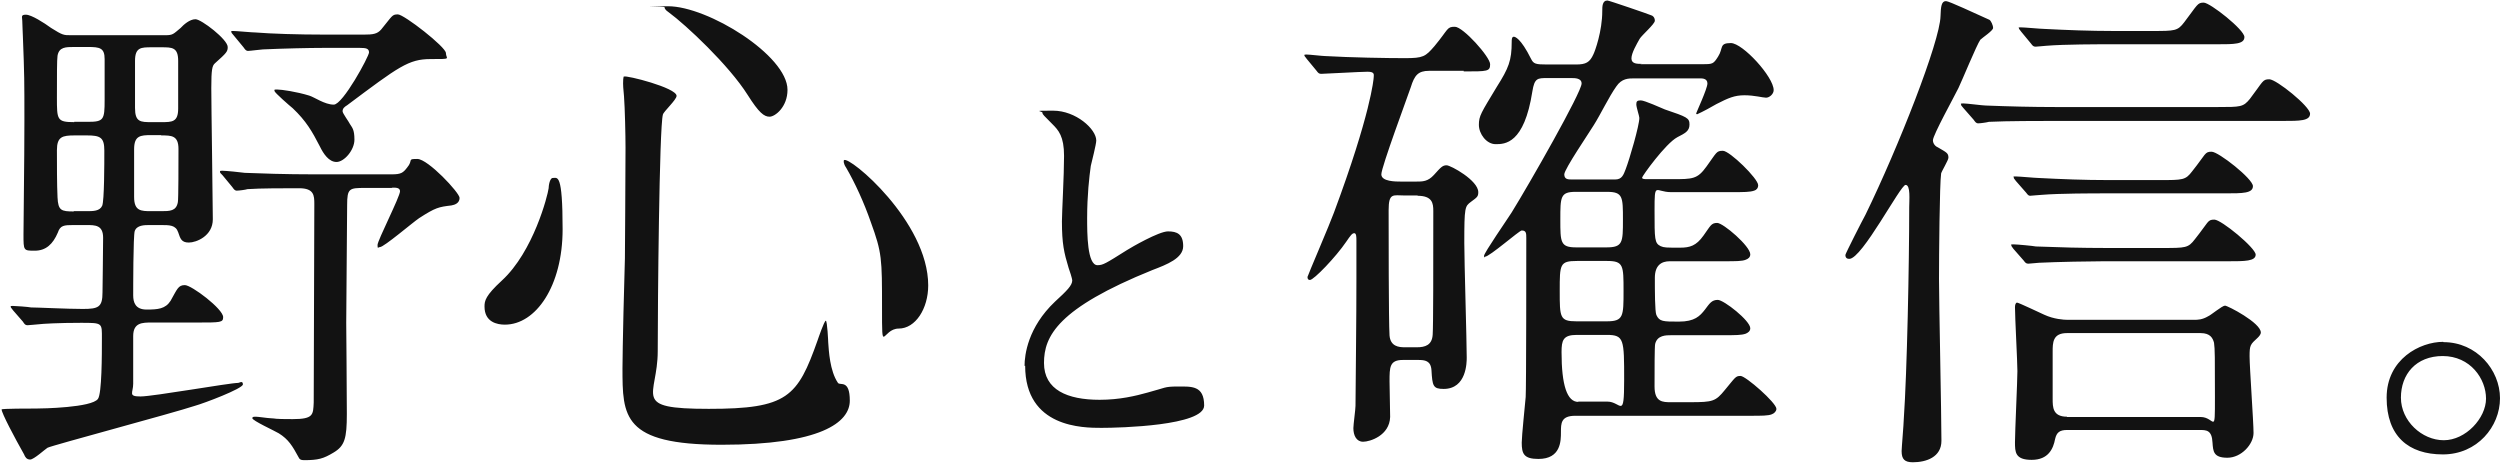 <svg width="1081" height="200" fill="none" xmlns="http://www.w3.org/2000/svg"><path d="M85.06 139.462c10.38 0 11.432 0 11.432-2.349 0-3.523-13.667-13.833-16.558-13.833-2.89 0-3.285 1.697-6.176 6.786-2.234 3.524-5.519 3.785-10.381 3.785s-5.782-3.132-5.782-6.134c0-3.001 0-25.839.657-27.796.92-2.61 4.205-2.61 6.439-2.61h4.862c3.81 0 6.44 0 7.49 3.132.92 2.61 1.314 4.437 4.6 4.437 3.285 0 10.38-2.871 10.38-10.049 0-7.177-.656-48.676-.656-56.767 0-8.091.394-9.657 1.577-10.701 5.125-4.568 5.519-5.09 5.519-7.047 0-3.263-11.433-12.006-13.93-12.006-2.496 0-5.124 2.349-6.438 3.784-3.154 2.61-3.286 3.132-6.57 3.132h-40.87c-3.153 0-3.548 0-8.541-3.132-3.023-2.218-8.542-5.742-10.907-5.742S9.63 7.396 9.63 8.962c0 1.566.263 5.873.263 6.786.657 16.965.657 18.923.657 36.67 0 17.749-.394 41.891-.394 48.938 0 7.047 0 7.047 4.862 7.047s7.884-2.871 9.987-7.83c1.051-3.132 2.628-3.262 6.833-3.262h5.52c3.81 0 7.227 0 7.227 5.481s-.263 22.185-.263 23.62c0 6.394-1.709 7.177-8.542 7.177s-19.58-.652-22.34-.652c-1.313-.261-6.832-.653-7.884-.653-1.05 0-.92.001-.92.392 0 .392.263.391 1.052 1.566l4.205 4.828c.657 1.044 1.051 1.566 1.971 1.566.92 0 3.942-.391 4.6-.391 1.97-.261 9.066-.653 18.528-.653 9.461 0 9.067 0 9.067 6.786s0 23.882-1.708 26.1c-2.628 3.785-24.048 4.176-26.676 4.176s-14.98 0-14.98.392c0 1.566 5.518 12.006 9.723 19.444.395 1.044 1.052 2.219 2.629 2.219s6.439-4.437 7.49-5.09c1.971-1.044 53.877-14.877 63.733-18.139 3.81-1.044 20.762-7.439 20.762-9.266s-1.577-.652-1.971-.652c-3.81 0-36.794 5.872-42.313 5.872-5.52 0-3.154-1.566-3.154-5.481v-20.619c0-5.872 3.942-5.872 8.147-5.872H85.19h-.132ZM32.101 52.81c-7.49 0-7.49-1.044-7.49-10.57 0-9.527 0-16.443.262-18.14.657-3.784 3.548-3.784 7.228-3.784h5.913c5.125 0 7.228.391 7.228 5.22v17.748c0 8.482-.395 9.396-7.228 9.396h-5.913v.13Zm-.132 38.628c-5.519 0-6.833-.391-7.096-6.133-.262-5.481-.262-14.486-.262-20.358 0-5.873 2.365-6.395 7.753-6.395h5.256c5.782 0 7.49.914 7.49 6.525 0 5.612 0 21.663-.92 23.882-1.05 2.349-3.942 2.349-6.57 2.349h-5.782l.131.13Zm37.715-32.886c4.467 0 7.49 0 7.49 5.873 0 5.872 0 21.924-.263 22.968-.657 3.915-3.548 3.915-7.228 3.915H65.48c-4.467 0-7.49 0-7.49-6.134V64.555c0-5.872 2.628-6.133 7.49-6.133h4.206v.13Zm.13-38.106c4.6 0 7.228 0 7.228 5.873v20.619c0 5.872-2.628 5.872-7.227 5.872H65.61c-4.862 0-7.228 0-7.228-6.133V26.319c0-5.873 2.629-5.873 7.228-5.873h4.205Zm71.093-5.48c-12.353 0-23.785-.392-30.224-.914-1.577 0-8.41-.653-9.724-.653s-.92 0-.92.392c0 .391.263.652 1.051 1.566l4.205 5.09c.657.913 1.051 1.565 1.971 1.565.92 0 5.782-.652 6.439-.652 8.804-.392 19.843-.653 26.019-.653h15.9c2.628 0 3.943.261 3.943 1.958 0 1.696-11.302 22.576-15.244 22.576s-8.41-3.262-10.644-3.915c-5.519-1.696-11.958-2.61-13.666-2.61-1.709 0-1.314 0-1.314.653 0 .652 6.57 6.394 7.884 7.438 5.782 5.481 8.41 10.049 11.695 16.443 1.577 3.263 3.943 6.786 7.228 6.786 3.285 0 7.753-5.09 7.753-9.657s-1.051-5.22-1.971-6.786c-.394-.913-3.154-4.567-3.154-5.48 0-1.306.92-1.958 1.971-2.61 22.339-16.705 26.545-19.967 36.137-19.967 9.593 0 6.571 0 6.571-2.61S174.679 6.222 172.051 6.222s-2.365.652-7.227 6.525c-1.708 1.957-3.548 2.218-7.49 2.218h-16.821.395Zm28.909 66.163c1.314 0 3.154 0 3.154 1.566 0 2.349-9.724 21.271-9.724 23.229 0 1.957.263.913 1.051.913 1.709 0 14.061-10.57 16.952-12.528 7.096-4.567 8.41-4.828 13.929-5.48 1.577-.262 3.548-1.045 3.548-3.263 0-2.219-13.666-16.835-18.266-16.835-4.599 0-1.577.392-4.468 3.785-1.708 2.218-2.628 2.87-6.57 2.87h-33.378c-12.615 0-23.784-.39-30.223-.652-1.577-.26-8.41-.913-9.725-.913-1.314 0-.92.26-.92.652s.263.392 1.052 1.305l4.205 5.09c.657.913 1.051 1.566 1.971 1.566.92 0 3.942-.392 4.599-.653 5.519-.391 15.901-.391 22.34-.391s6.57 3.132 6.57 6.786c0 10.57-.263 80.909-.263 85.868-.263 5.22 0 7.178-9.067 7.178s-6.57-.261-9.724-.392c-.92 0-5.256-.652-6.176-.652-.92 0-1.577 0-1.577.652 0 1.044 9.724 5.481 11.432 6.525 4.205 2.61 5.914 5.481 8.542 10.31.394.913.92 1.305 2.365 1.305 6.176 0 8.41-.653 12.747-3.263 4.862-2.871 5.782-6.133 5.782-16.704 0-10.57-.263-37.062-.263-39.411 0-8.091.394-43.586.394-50.894s.92-7.439 7.753-7.439h11.433l.525-.13Zm69.121-4.176c-.657 0-1.577 1.566-1.708 4.437-.395 3.132-6.571 27.405-20.237 39.933-7.096 6.525-7.49 8.743-7.49 11.223 0 6.785 5.519 7.829 8.804 7.829 13.403 0 24.967-16.703 24.967-41.237 0-24.534-2.234-22.185-4.205-22.185h-.131Zm48.49-73.863c-.262.26.263 1.305 1.709 2.218 7.49 5.481 26.019 22.838 34.166 35.757 4.862 7.7 7.096 9.396 9.461 9.396 2.366 0 7.753-4.176 7.753-11.614 0-14.877-34.429-36.149-51.643-36.149-17.215 0-1.314 0-1.577.392h.131Zm77.531 66.163c-.263.261-.263 1.566.92 3.263 3.811 6.525 7.753 15.138 10.644 23.49 4.862 13.311 4.862 15.79 4.862 37.061 0 21.272 0 9.005 7.228 9.005 7.227 0 12.746-8.613 12.746-18.661 0-27.666-34.166-56.115-36.4-54.158Zm-95.139-36.279c-.394.392-.394 2.35-.394 3.132 0 2.219.394 4.568.394 5.481.394 5.22.657 16.835.657 22.316 0 16.051-.263 41.89-.263 47.763-.263 6.786-1.051 40.063-1.051 47.501 0 20.88 0 33.147 42.839 33.147s55.454-9.657 55.454-19.053-4.205-6.394-5.125-7.699c-3.548-5.22-3.942-13.964-4.205-17.487 0-.261-.394-9.396-1.051-9.396-.657 0-3.286 7.699-3.548 8.482-8.673 24.534-13.01 29.624-47.044 29.624-34.035 0-22.077-5.22-22.077-24.926 0-19.705.657-96.83 2.234-102.311.263-1.305 5.913-6.395 5.913-8.091 0-3.524-21.813-9.005-22.733-8.352v-.13Zm173.458 125.149c0 26.883 25.099 26.883 32.984 26.883 7.884 0 44.416-.913 44.416-9.657 0-8.743-5.52-8.221-11.433-8.221s-5.125.522-13.009 2.61c-5.125 1.435-12.09 3.132-20.763 3.132-13.929 0-24.047-4.307-24.047-15.921 0-11.615 5.913-23.621 46.912-40.194 6.176-2.349 13.272-5.089 13.272-10.309 0-5.22-2.628-6.395-6.57-6.395s-15.9 6.917-17.74 8.091c-9.33 5.873-10.381 6.525-12.747 6.525-4.468 0-4.468-13.833-4.468-20.358 0-9.918.92-17.878 1.577-22.576.395-1.697 2.366-9.396 2.366-10.962 0-4.96-8.805-12.92-18.66-12.92-9.856 0-4.599.13-4.599.914 0 .783.525 1.044 4.205 4.828 2.759 2.74 5.124 5.35 5.124 13.833s-.919 24.404-.919 28.319c0 9.657.919 13.572 2.891 20.097.394.913 1.576 4.828 1.576 5.35 0 2.219-2.233 4.437-7.49 9.266-11.695 11.092-13.141 22.967-13.141 27.796l.263-.131Zm266.627-130.5c-1.971 0-4.468 0-4.468-2.348 0-2.35 2.234-6.134 3.548-8.483.92-1.566 6.571-6.394 6.571-7.83 0-1.435-.92-2.218-1.577-2.349-.395-.26-18.266-6.394-18.923-6.394-2.234 0-2.234 2.61-2.234 4.567 0 8.744-3.154 17.357-3.811 18.662-1.577 3.523-3.285 4.437-7.49 4.437h-12.615c-4.862 0-5.782-.261-6.834-2.35-4.599-9.265-7.096-9.656-7.49-9.656-.92 0-.92 1.305-.92 2.218 0 8.091-1.314 11.354-6.439 19.445-6.833 11.353-7.753 12.528-7.753 16.443 0 3.915 3.286 8.352 7.228 8.352 3.942 0 12.352 0 15.9-22.838.92-5.742 2.234-5.742 6.439-5.742h10.381c1.577 0 4.468 0 4.468 2.35 0 3.784-22.471 43.195-30.224 55.723-1.971 3.132-11.958 17.487-11.958 18.792 0 1.305.263.391.394.391 1.972 0 14.85-11.353 15.901-11.353 1.971 0 1.971 1.305 1.971 3.262 0 7.83 0 65.511-.263 68.773-.263 3.132-1.708 16.835-1.708 19.706 0 4.828.92 7.047 7.227 7.047 9.724 0 9.724-7.83 9.724-11.615 0-3.784 0-7.047 6.177-7.047h75.296c5.519 0 8.148 0 9.725-.652 1.051-.392 1.971-1.305 1.971-2.349 0-2.61-13.273-14.225-15.506-14.225-2.234 0-2.234.653-6.834 6.134-3.942 4.828-5.125 5.22-14.849 5.22h-8.41c-3.548 0-7.096 0-7.096-6.786s0-17.357.263-18.401c.92-3.784 4.599-3.784 7.096-3.784h22.339c5.519 0 7.885 0 9.725-.653.919-.391 1.971-1.044 1.971-2.349 0-3.262-11.433-12.266-14.061-12.266s-3.548 1.566-5.519 4.176c-2.234 2.87-4.468 5.219-11.301 5.219s-8.41 0-9.724-2.871c-.657-1.566-.657-10.57-.657-16.051 0-5.481 2.891-7.177 6.439-7.177h23.127c5.519 0 8.148 0 9.725-.653 1.051-.391 1.971-1.044 1.971-2.349 0-3.523-11.696-13.572-14.324-13.572s-2.891 1.305-5.913 5.481c-3.154 4.437-5.914 5.22-10.119 5.22-6.176 0-6.833 0-8.41-.652-2.628-1.305-2.628-2.871-2.628-15.53 0-12.658.263-7.83 7.096-7.83h26.282c5.256 0 7.884 0 9.724-.652.92-.261 1.708-1.044 1.708-2.35 0-2.87-12.352-14.876-15.243-14.876s-2.628.652-7.096 6.786c-3.942 5.48-5.913 5.48-14.849 5.48h-10.776c-1.051 0-2.234 0-2.234-.652s10.119-14.746 15.244-17.487c3.285-1.696 5.256-2.61 5.256-5.48 0-2.872-1.051-3.263-10.644-6.526-1.577-.652-8.804-3.915-10.381-3.915s-1.971.392-1.971 1.697c0 1.305 1.314 5.09 1.314 5.872 0 3.263-4.205 17.748-5.914 22.185-.919 2.35-1.577 4.437-4.468 4.437H679.68c-1.577 0-3.285 0-3.285-2.218 0-2.219 10.775-18.01 12.747-21.272 2.891-4.567 6.57-12.267 9.724-16.704 2.365-3.523 5.256-3.523 7.884-3.523h28.253c1.051 0 3.285 0 3.285 2.218 0 2.219-4.862 12.659-4.862 12.92 0 .26.263.391.394.391 2.366-1.044 6.439-3.262 8.41-4.437 5.125-2.61 7.753-3.784 12.09-3.784 4.336 0 7.884 1.044 9.33 1.044 1.445 0 3.285-1.566 3.285-3.263 0-5.742-13.404-20.358-18.529-20.358-5.124 0-3.153 2.219-5.519 5.873-1.971 3.132-2.365 3.262-6.439 3.262h-27.201l.657-.13ZM681.651 138.94c-7.227 0-7.227-1.697-7.227-13.18 0-11.484 0-12.92 7.49-12.92h13.009c7.096 0 7.097 1.958 7.097 12.92 0 10.961 0 13.18-7.228 13.18h-13.141Zm-.131-31.972c-6.833 0-6.833-2.219-6.833-12.006 0-9.788 0-12.006 6.57-12.006h13.666c6.834 0 6.834 2.218 6.834 12.006 0 9.787 0 12.006-7.096 12.006h-13.273.132Zm.92 66.815c-4.819 0-7.228-7.177-7.228-21.532 0-5.09.657-7.439 6.571-7.439h13.009c7.49 0 7.49 1.958 7.49 19.445 0 17.487-1.314 9.396-7.227 9.396H682.44v.13ZM632.899 30.886c10.381 0 11.432 0 11.432-3.132s-11.695-16.182-15.243-16.182-2.628.914-8.804 8.352c-3.942 4.568-4.862 5.22-12.747 5.22-7.884 0-23.39-.26-34.692-.913-1.051 0-6.57-.653-7.884-.653s-.92.261-.92.392c0 .391.263.391 1.051 1.566l4.205 5.09c.658.913 1.052 1.304 1.972 1.304 1.708 0 16.951-.913 20.105-.913s2.628 1.305 2.628 2.218c0 .914-1.314 16.052-17.214 58.725-1.577 4.437-11.433 27.405-11.433 27.797 0 .913.394 1.305 1.051 1.305 1.709 0 11.302-10.049 15.638-16.443 1.971-2.871 2.628-3.785 3.548-3.785.92 0 .92 1.697.92 3.132v16.704c0 18.139-.263 36.54-.394 54.81 0 1.566-.92 8.091-.92 9.657 0 3.132 1.314 5.872 4.205 5.872s11.432-2.61 11.695-10.701c0-2.218-.263-12.919-.263-15.399 0-6.133 0-9.265 5.782-9.265h6.571c2.891 0 5.519.261 5.782 4.437.394 6.786.657 8.091 5.256 8.091 9.987 0 9.987-11.615 9.987-13.572 0-7.047-1.051-41.629-1.051-49.59 0-15.53.263-15.79 2.891-17.748 2.628-1.957 3.153-2.218 3.153-4.176 0-5.09-11.958-11.614-13.666-11.614-1.708 0-2.365.652-5.519 4.176-2.628 2.87-4.862 2.87-7.753 2.87h-6.439c-2.365 0-8.542 0-8.542-3.131 0-3.132 11.433-33.8 12.747-37.715 1.577-5.09 3.154-7.047 7.884-7.047h14.981v.261Zm-19.974 53.766c6.439 0 6.833 3.263 6.833 6.525 0 24.143 0 49.981-.263 53.505-.263 4.567-3.285 5.481-6.833 5.481h-5.256c-2.628 0-6.176-.392-6.571-5.09-.394-5.872-.394-46.457-.394-54.157 0-7.7 1.971-6.394 6.833-6.394h5.782l-.131.13ZM950.906 185.92c3.154 0 5.519 0 5.782 5.481.263 3.784.394 6.525 6.439 6.525s11.301-5.873 11.301-10.701c0-4.829-1.708-28.319-1.708-33.147 0-4.829.263-5.09 3.548-8.091.394-.392 1.314-1.305 1.314-2.219 0-4.176-14.324-11.614-15.506-11.614-1.183 0-6.176 4.176-7.228 4.567-2.628 1.566-4.599 1.566-6.176 1.566h-54.666c-1.576 0-5.913-.261-10.118-2.218-.92-.392-11.038-5.22-11.695-5.22s-.92 1.044-.92 1.958c0 4.436 1.051 23.62 1.051 27.665 0 4.046-1.051 26.361-1.051 30.668 0 4.306 0 7.699 7.227 7.699 7.228 0 9.33-4.828 10.119-9.004.657-2.871 1.971-3.915 5.256-3.915h57.163-.132Zm-57.162-5.742c-6.177 0-6.176-4.176-6.176-7.7V152.12c0-3.915-.001-8.091 6.176-8.091h57.819c4.205 0 5.256 2.219 5.782 4.176.394 2.61.394 6.525.394 23.49 0 16.965 0 8.613-6.176 8.613h-57.819v-.13Zm-68.201-90.306c0 24.143-.92 70.731-2.365 91.611 0 1.566-.92 12.267-.92 13.572 0 3.523 1.314 4.828 4.862 4.828 5.782 0 12.352-2.218 12.352-9.265 0-11.223-1.051-60.291-1.051-70.078 0-9.788.263-41.238.92-45.545.263-1.044 3.154-5.742 3.154-6.786 0-1.957-.657-2.218-4.468-4.437-1.052-.391-2.234-1.566-2.234-3.132 0-2.218 9.33-19.053 11.038-22.576 1.577-3.263 7.884-18.662 9.461-20.88.92-.914 5.52-3.915 5.52-5.09 0-1.174-.92-3.132-1.577-3.523C853.796 5.7 842.757.48 841.443.48c-1.971 0-2.234 2.349-2.365 6.525-.263 10.962-18.134 56.506-32.458 85.869-1.314 2.349-8.673 16.834-8.673 17.356 0 1.566 1.052 1.697 1.709 1.697 5.519 0 22.076-31.973 24.31-31.973 2.234 0 1.577 6.525 1.577 9.657v.261ZM913.849 13.4c-10.118 0-20.105-.391-30.224-.913-1.314 0-8.147-.653-9.724-.653s-.92 0-.92.392c0 .391.263.391 1.051 1.566l4.206 5.09c.657.913 1.051 1.304 1.971 1.304.919 0 3.942-.391 4.599-.391 7.753-.653 22.996-.653 27.858-.653h46.125c7.227 0 11.695 0 11.695-3.132S955.637 1.132 952.877 1.132c-2.759 0-2.628.914-8.41 8.483-2.891 3.784-3.942 3.784-14.061 3.784h-16.557Zm-2.234 64.467c-10.381 0-20.105-.391-30.224-.913-1.314 0-8.147-.653-9.724-.653s-.92 0-.92.392c0 .391 0 .391.92 1.566l4.468 5.09c.657.913 1.051 1.304 1.708 1.304s3.943-.391 4.862-.391c7.753-.653 22.734-.653 27.859-.653h51.643c7.49 0 11.958 0 11.958-3.132S959.316 65.6 956.294 65.6c-3.023 0-2.366.914-8.41 8.483-2.891 3.784-3.943 3.784-14.061 3.784h-22.208Zm-1.051 29.363c-10.381 0-20.105-.261-30.224-.653-1.314-.261-8.147-.913-9.724-.913s-.92.261-.92.391c0 .392.263.653.92 1.566l4.468 5.09c.657.913 1.051 1.305 1.971 1.305.92 0 3.811-.392 4.599-.392 7.753-.391 22.734-.652 27.859-.652h53.877c7.227 0 11.958 0 11.958-2.871s-14.849-15.138-17.872-15.138c-3.022 0-2.365.913-8.41 8.482-2.891 3.785-3.942 3.785-14.06 3.785h-24.442Zm-21.682-60.944c-10.382 0-20.106-.26-30.224-.652-1.314 0-8.148-.914-9.724-.914-1.577 0-.92.261-.92.653 0 .391.263.391.92 1.305l4.467 5.09c.658.913 1.052 1.565 1.972 1.565.919 0 3.81-.391 4.599-.652 7.753-.392 22.733-.392 27.858-.392h99.345c7.227 0 11.695 0 11.695-3.132S984.284 34.28 981.261 34.28c-3.022 0-2.628.914-8.41 8.483-2.891 3.523-3.942 3.523-14.06 3.523h-69.909Zm167.548 101.529c-9.99 0-24.45 7.438-24.45 24.142s9.47 24.534 24.32 24.534c14.84 0 24.7-12.006 24.7-24.273s-10.12-24.273-24.44-24.273l-.13-.13Zm-.27 6.133c12.09 0 18.8 9.918 18.8 18.401 0 8.482-8.81 18.009-18.27 18.009-9.46 0-18.53-8.352-18.53-18.401 0-10.048 6.44-18.009 18.14-18.009h-.14Z" fill="#121212"/></svg>